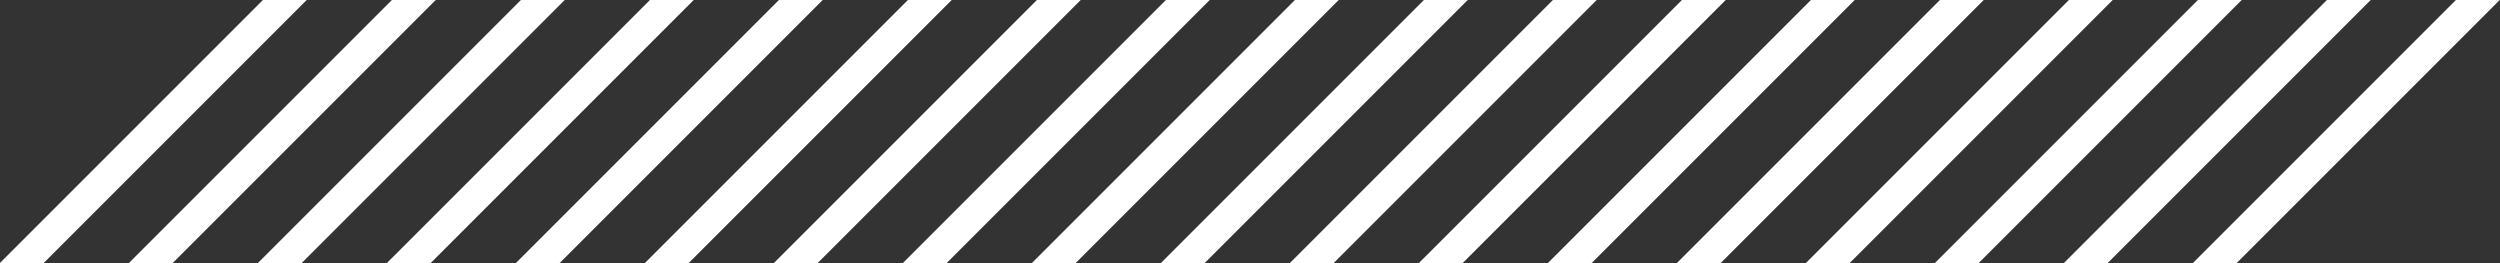 <?xml version="1.0" encoding="UTF-8" standalone="no"?><svg xmlns="http://www.w3.org/2000/svg" xmlns:xlink="http://www.w3.org/1999/xlink" clip-rule="evenodd" fill="#ffffff" fill-rule="evenodd" height="51" preserveAspectRatio="xMidYMid meet" stroke-linejoin="round" stroke-miterlimit="2" version="1" viewBox="7.8 224.5 484.5 51.0" width="484.5" zoomAndPan="magnify"><rect x="7.8" y="224.5" width="484.5" height="51.0" fill="#333333" stroke="none"/><path d="M0 0H500V500H0z" fill="none"/><g id="change1_1"><path d="M16.243,275.5l-8.486,0l51,-51l8.486,0l-51,51Zm25,0l-8.486,0l51,-51l8.486,0l-51,51Zm25,0l-8.486,0l51,-51l8.486,0l-51,51Zm25,0l-8.486,0l51,-51l8.486,0l-51,51Zm25,0l-8.486,0l51,-51l8.486,0l-51,51Zm25,0l-8.486,0l51,-51l8.486,0l-51,51Zm25,0l-8.486,0l51,-51l8.486,0l-51,51Zm25,0l-8.486,0l51,-51l8.486,0l-51,51Zm25,0l-8.486,0l51,-51l8.486,0l-51,51Zm25,0l-8.486,0l51,-51l8.486,0l-51,51Zm25,0l-8.486,0l51,-51l8.486,0l-51,51Zm25,0l-8.486,0l51,-51l8.486,0l-51,51Zm25,0l-8.486,0l51,-51l8.486,0l-51,51Zm25,0l-8.486,0l51,-51l8.486,0l-51,51Zm25,0l-8.486,0l51,-51l8.486,0l-51,51Zm25,0l-8.486,0l51,-51l8.486,0l-51,51Zm25,0l-8.486,0l51,-51l8.486,0l-51,51Zm25,0l-8.486,0l51,-51l8.486,0l-51,51Z"/></g></svg>